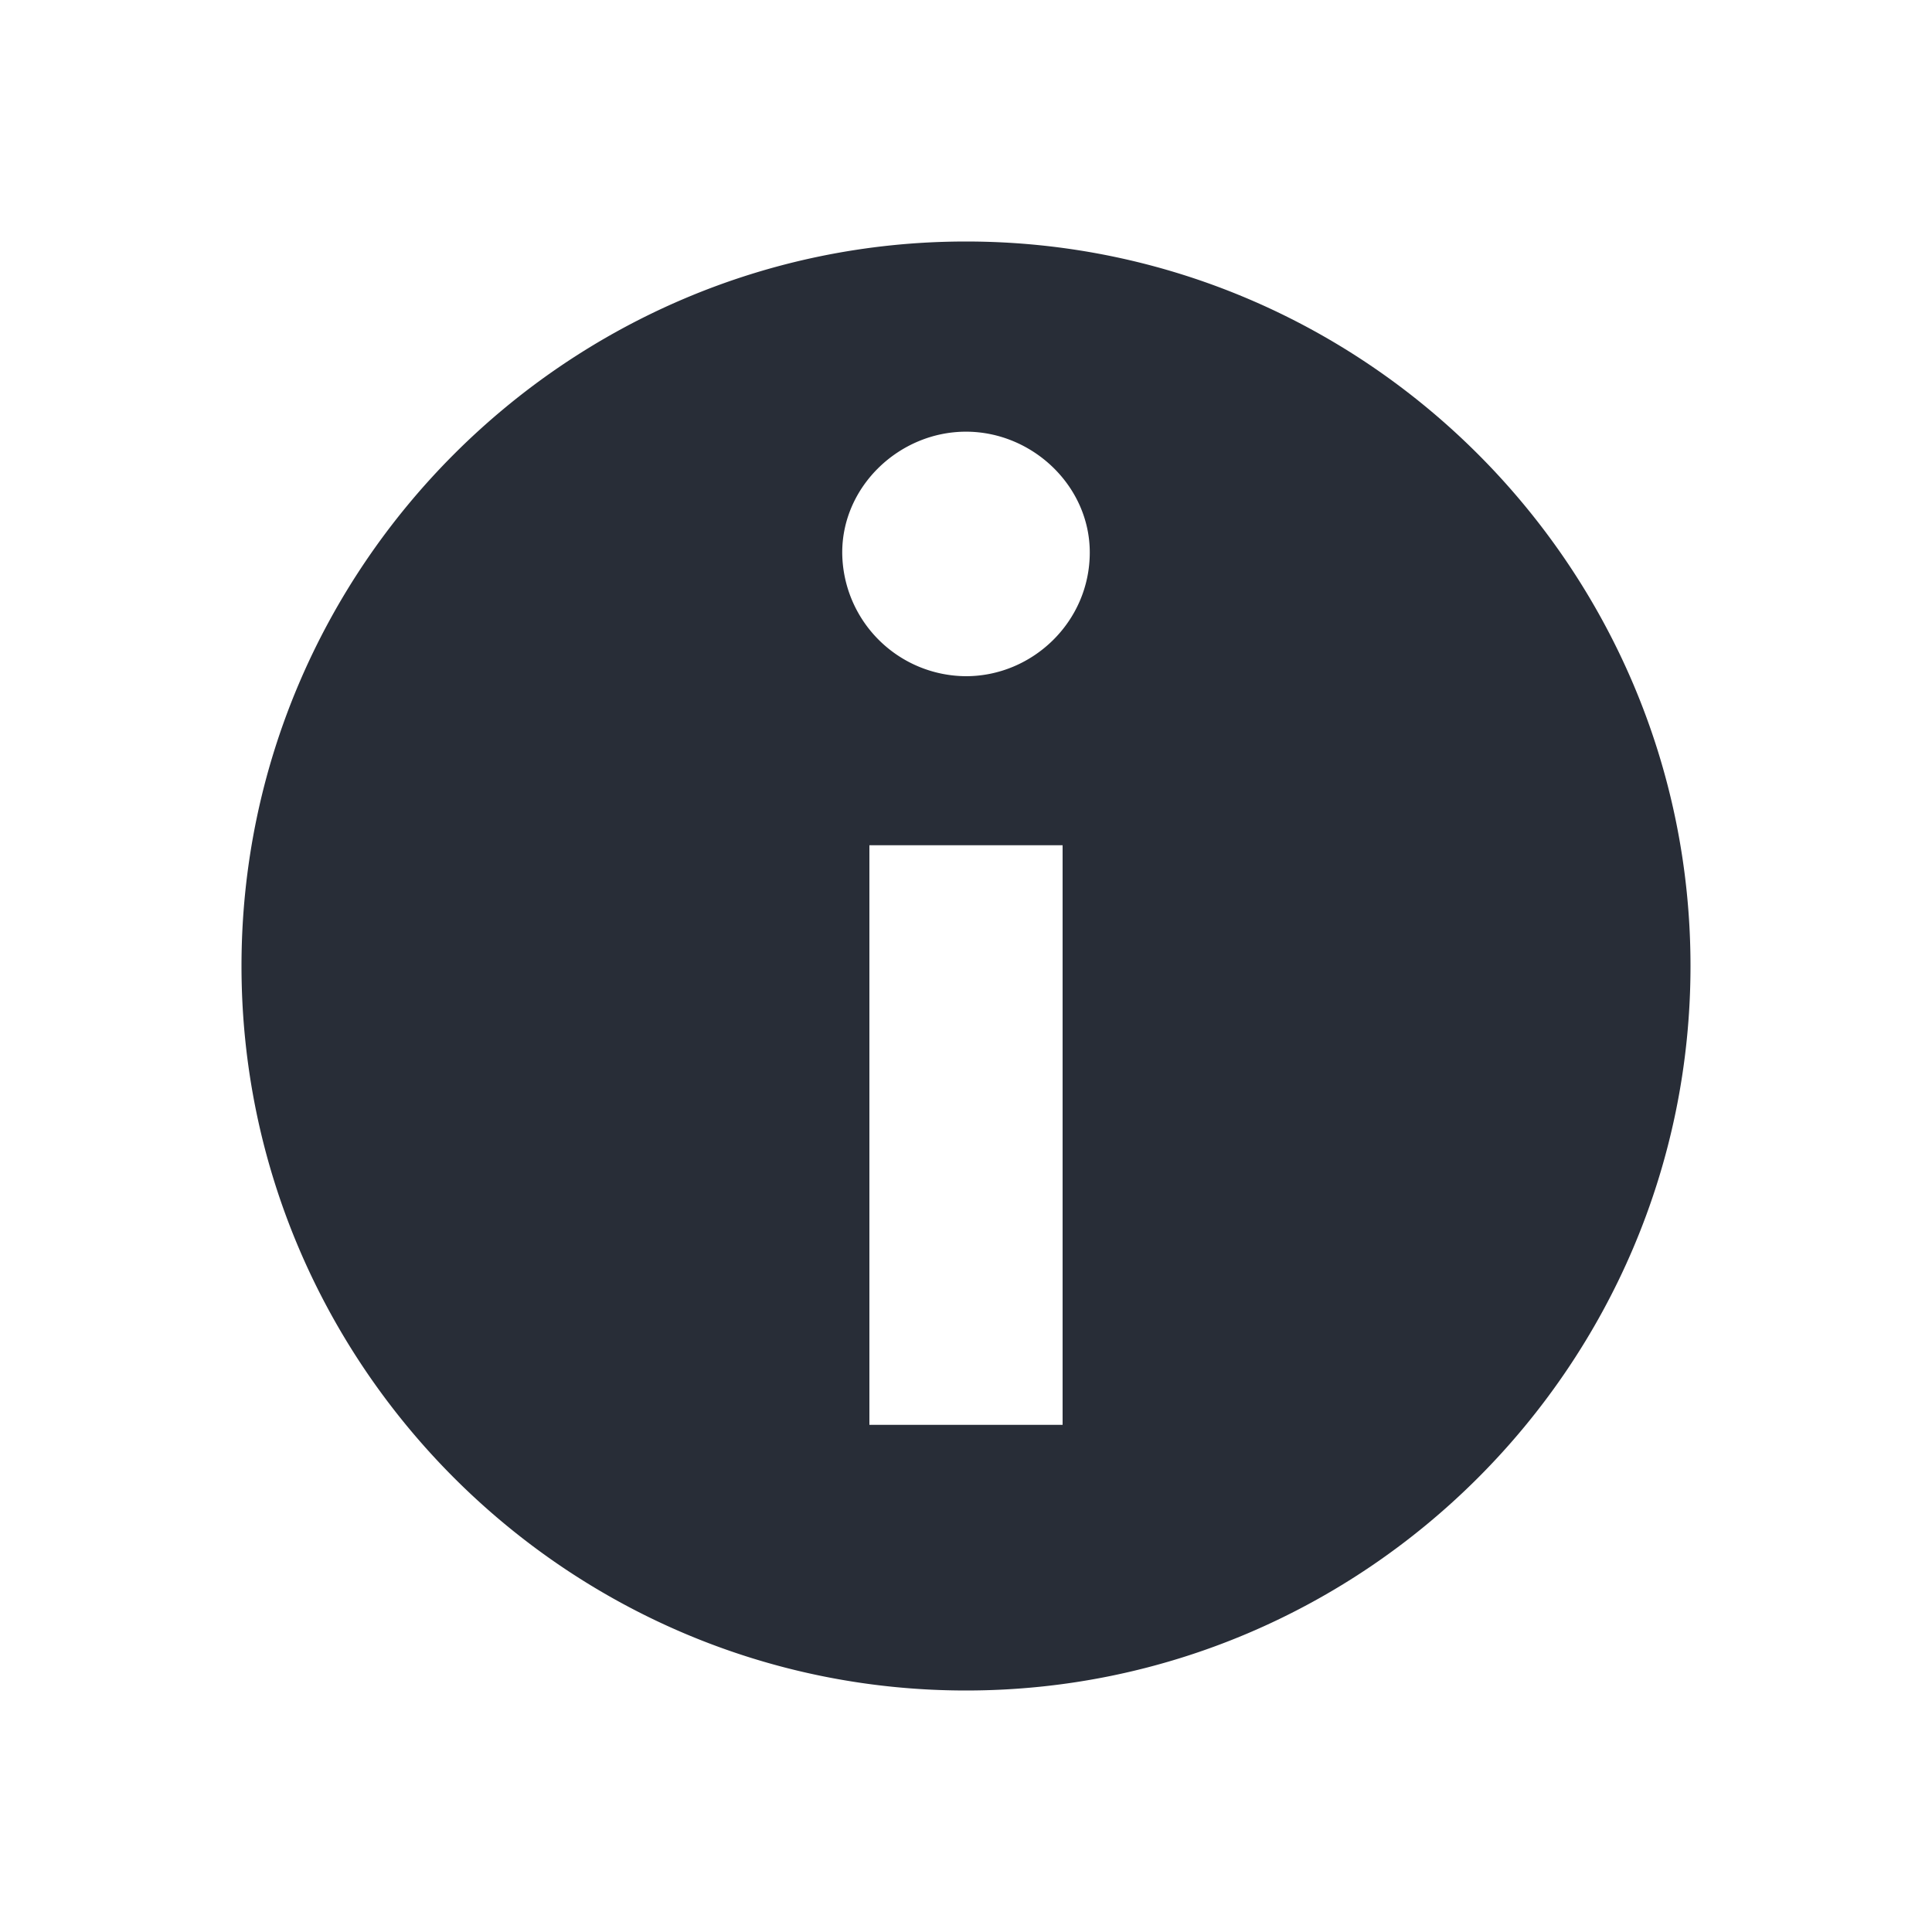 <svg xmlns="http://www.w3.org/2000/svg" id="action-info-solid-16" width="16" height="16" viewBox="0 0 16 16"><g fill="none" fill-rule="evenodd" class="symbols"><g fill="#282D37" class="info-solid"><path d="M8 2c3.305 0 6 2.695 6 6s-2.695 6-6 6-6-2.695-6-6 2.695-6 6-6Zm.8 5H7.2v4.8h1.6V7ZM8 3.575c-.55 0-1.025.45-1.025 1A1.03 1.03 0 0 0 8 5.6c.55 0 1.025-.45 1.025-1.025 0-.55-.475-1-1.025-1Z" class="color"/></g></g></svg>